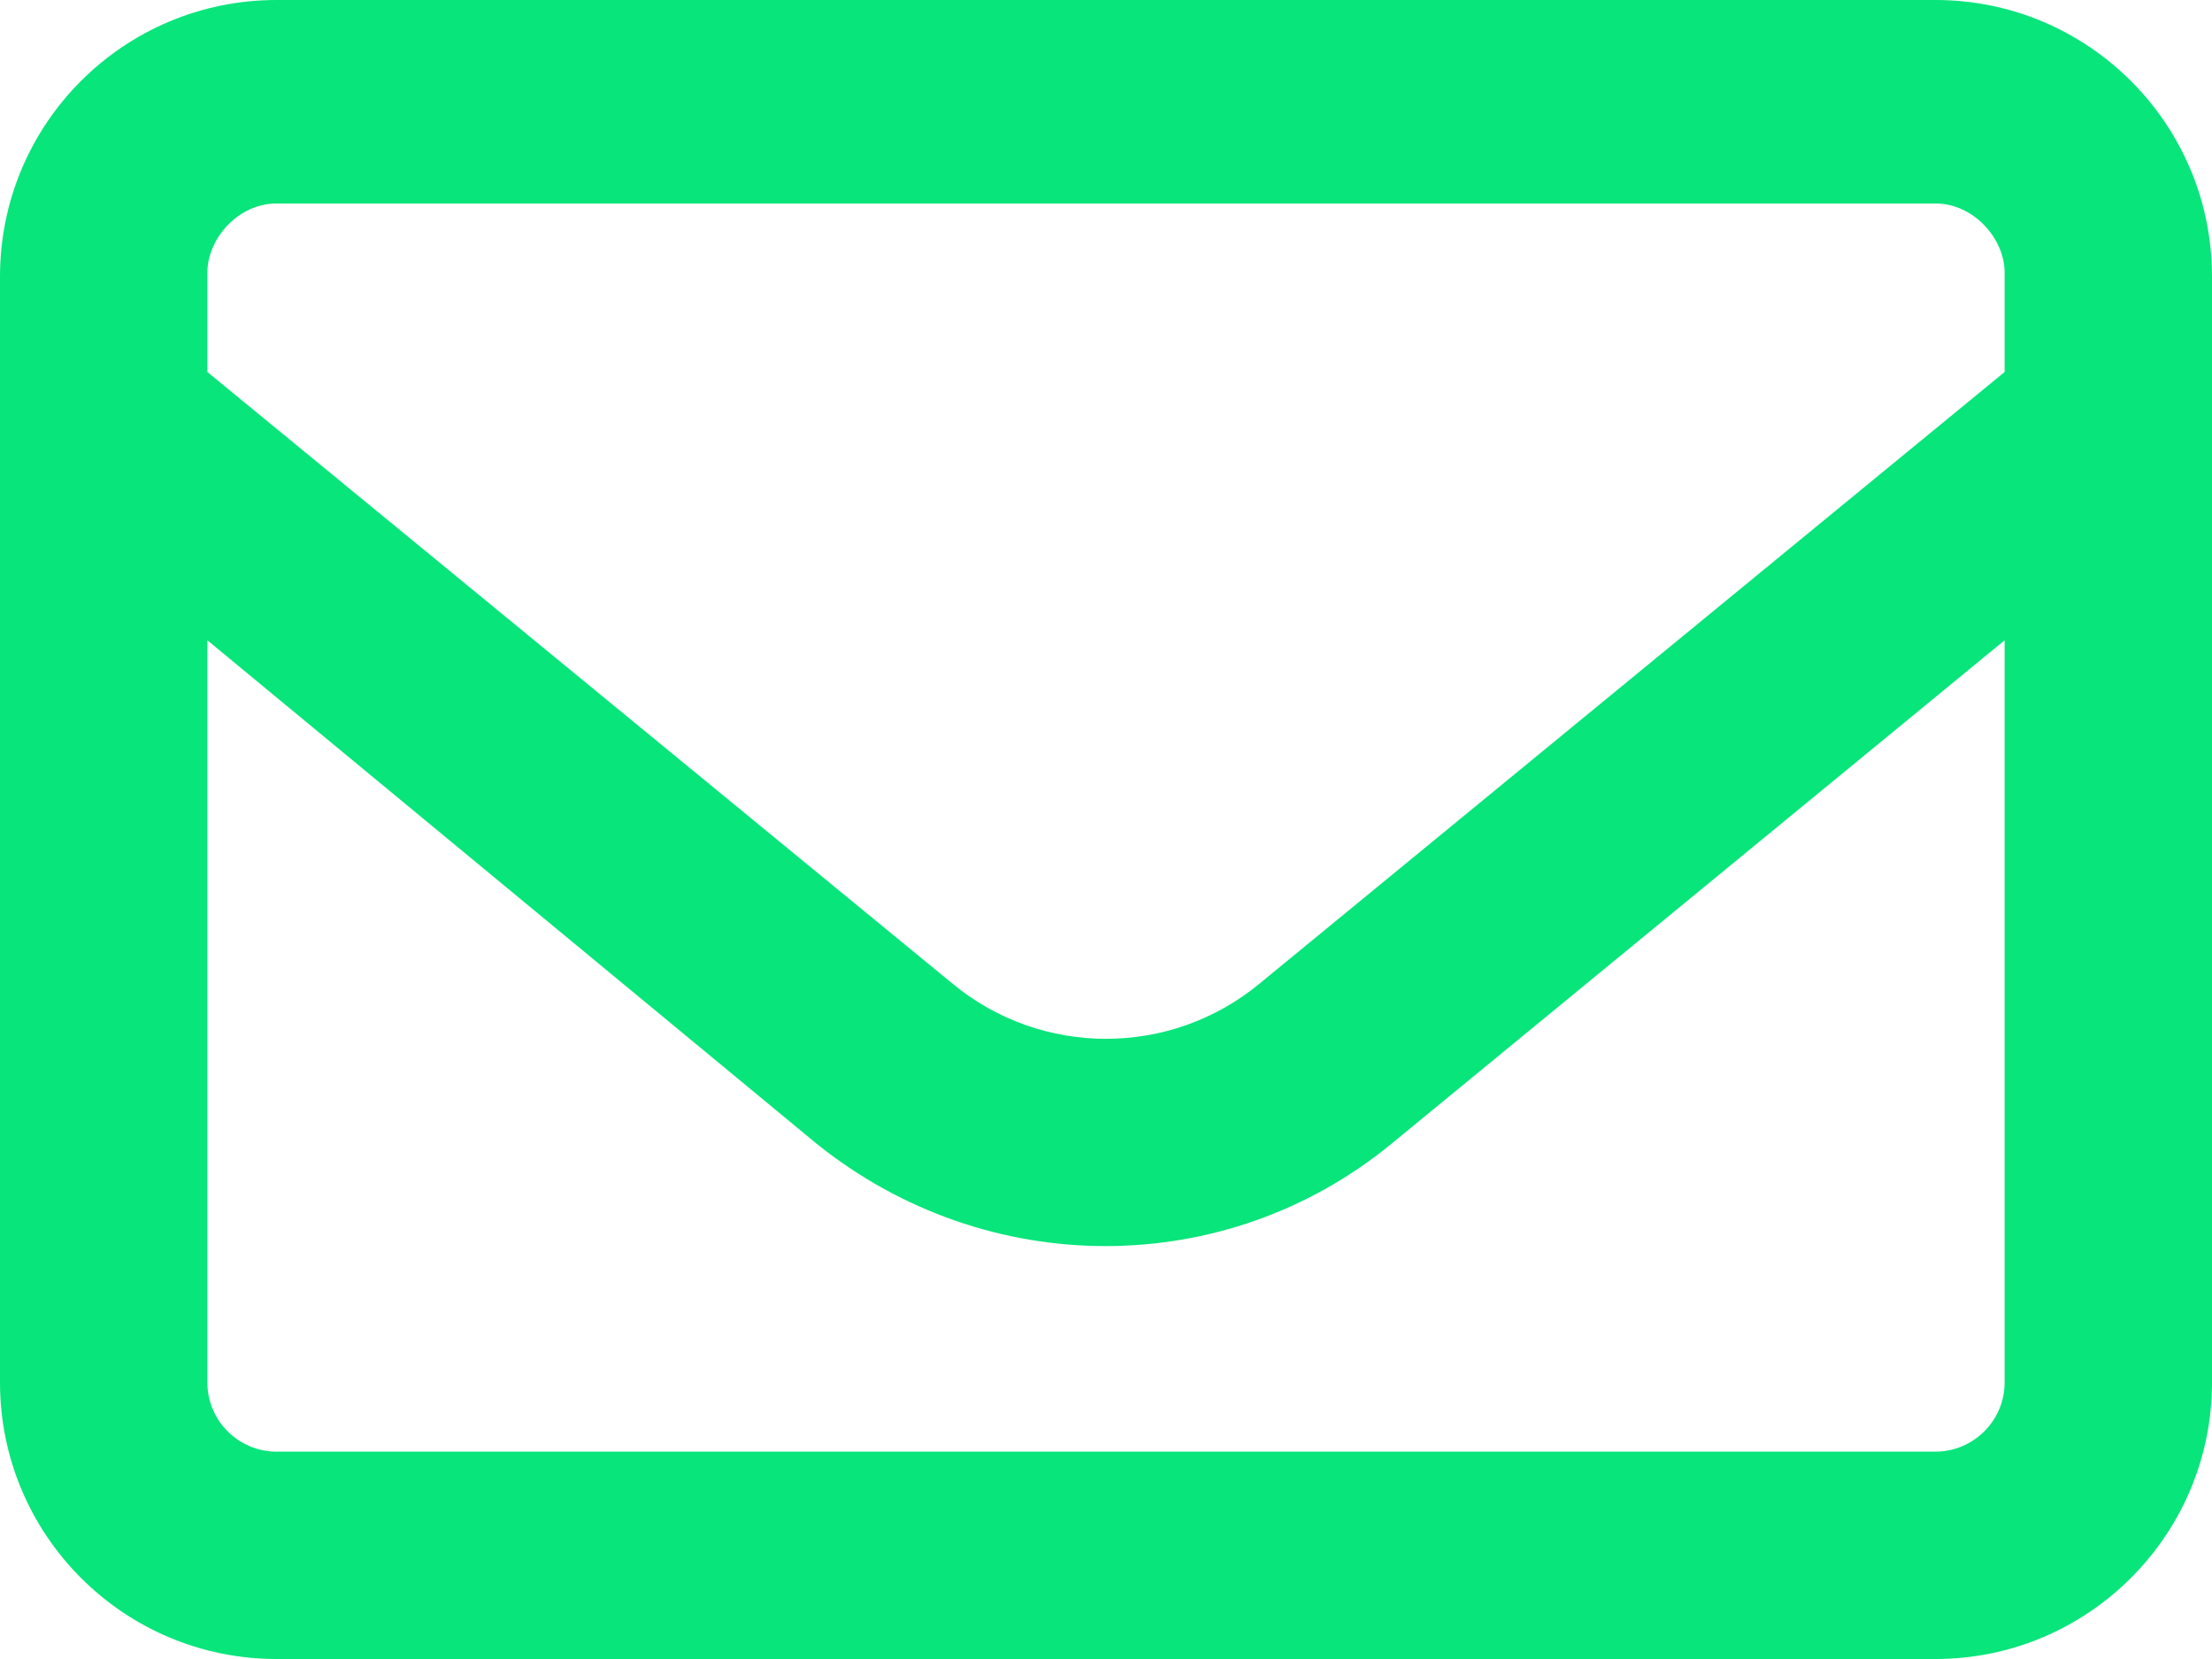 <?xml version="1.0" encoding="UTF-8"?>
<svg width="512px" height="384px" viewBox="0 0 512 384" version="1.1" xmlns="http://www.w3.org/2000/svg" xmlns:xlink="http://www.w3.org/1999/xlink">
    <title>Shape</title>
    <g id="Page-1" stroke="none" stroke-width="1" fill="none" fill-rule="evenodd">
        <g id="envelope-regular" fill="#08E57B" fill-rule="nonzero">
            <path d="M0,64 C0,28.65 28.65,0 64,0 L448,0 C483.3,0 512,28.65 512,64 L512,320 C512,355.3 483.3,384 448,384 L64,384 C28.65,384 0,355.3 0,320 L0,64 Z M48,64 L48,86.1 L220.5,227.7 C241.1,244.7 270.9,244.7 291.5,227.7 L464,86.1 L464,63.1 C464,55.2 456.8,47.1 448,47.1 L64,47.1 C55.16,47.1 48,55.2 48,63.1 L48,64 Z M48,148.2 L48,320 C48,328.8 55.16,336 64,336 L448,336 C456.8,336 464,328.8 464,320 L464,148.2 L322,264.8 C283.6,296.3 228.4,296.3 189.1,264.8 L48,148.2 Z" id="Shape"></path>
        </g>
    </g>
</svg>